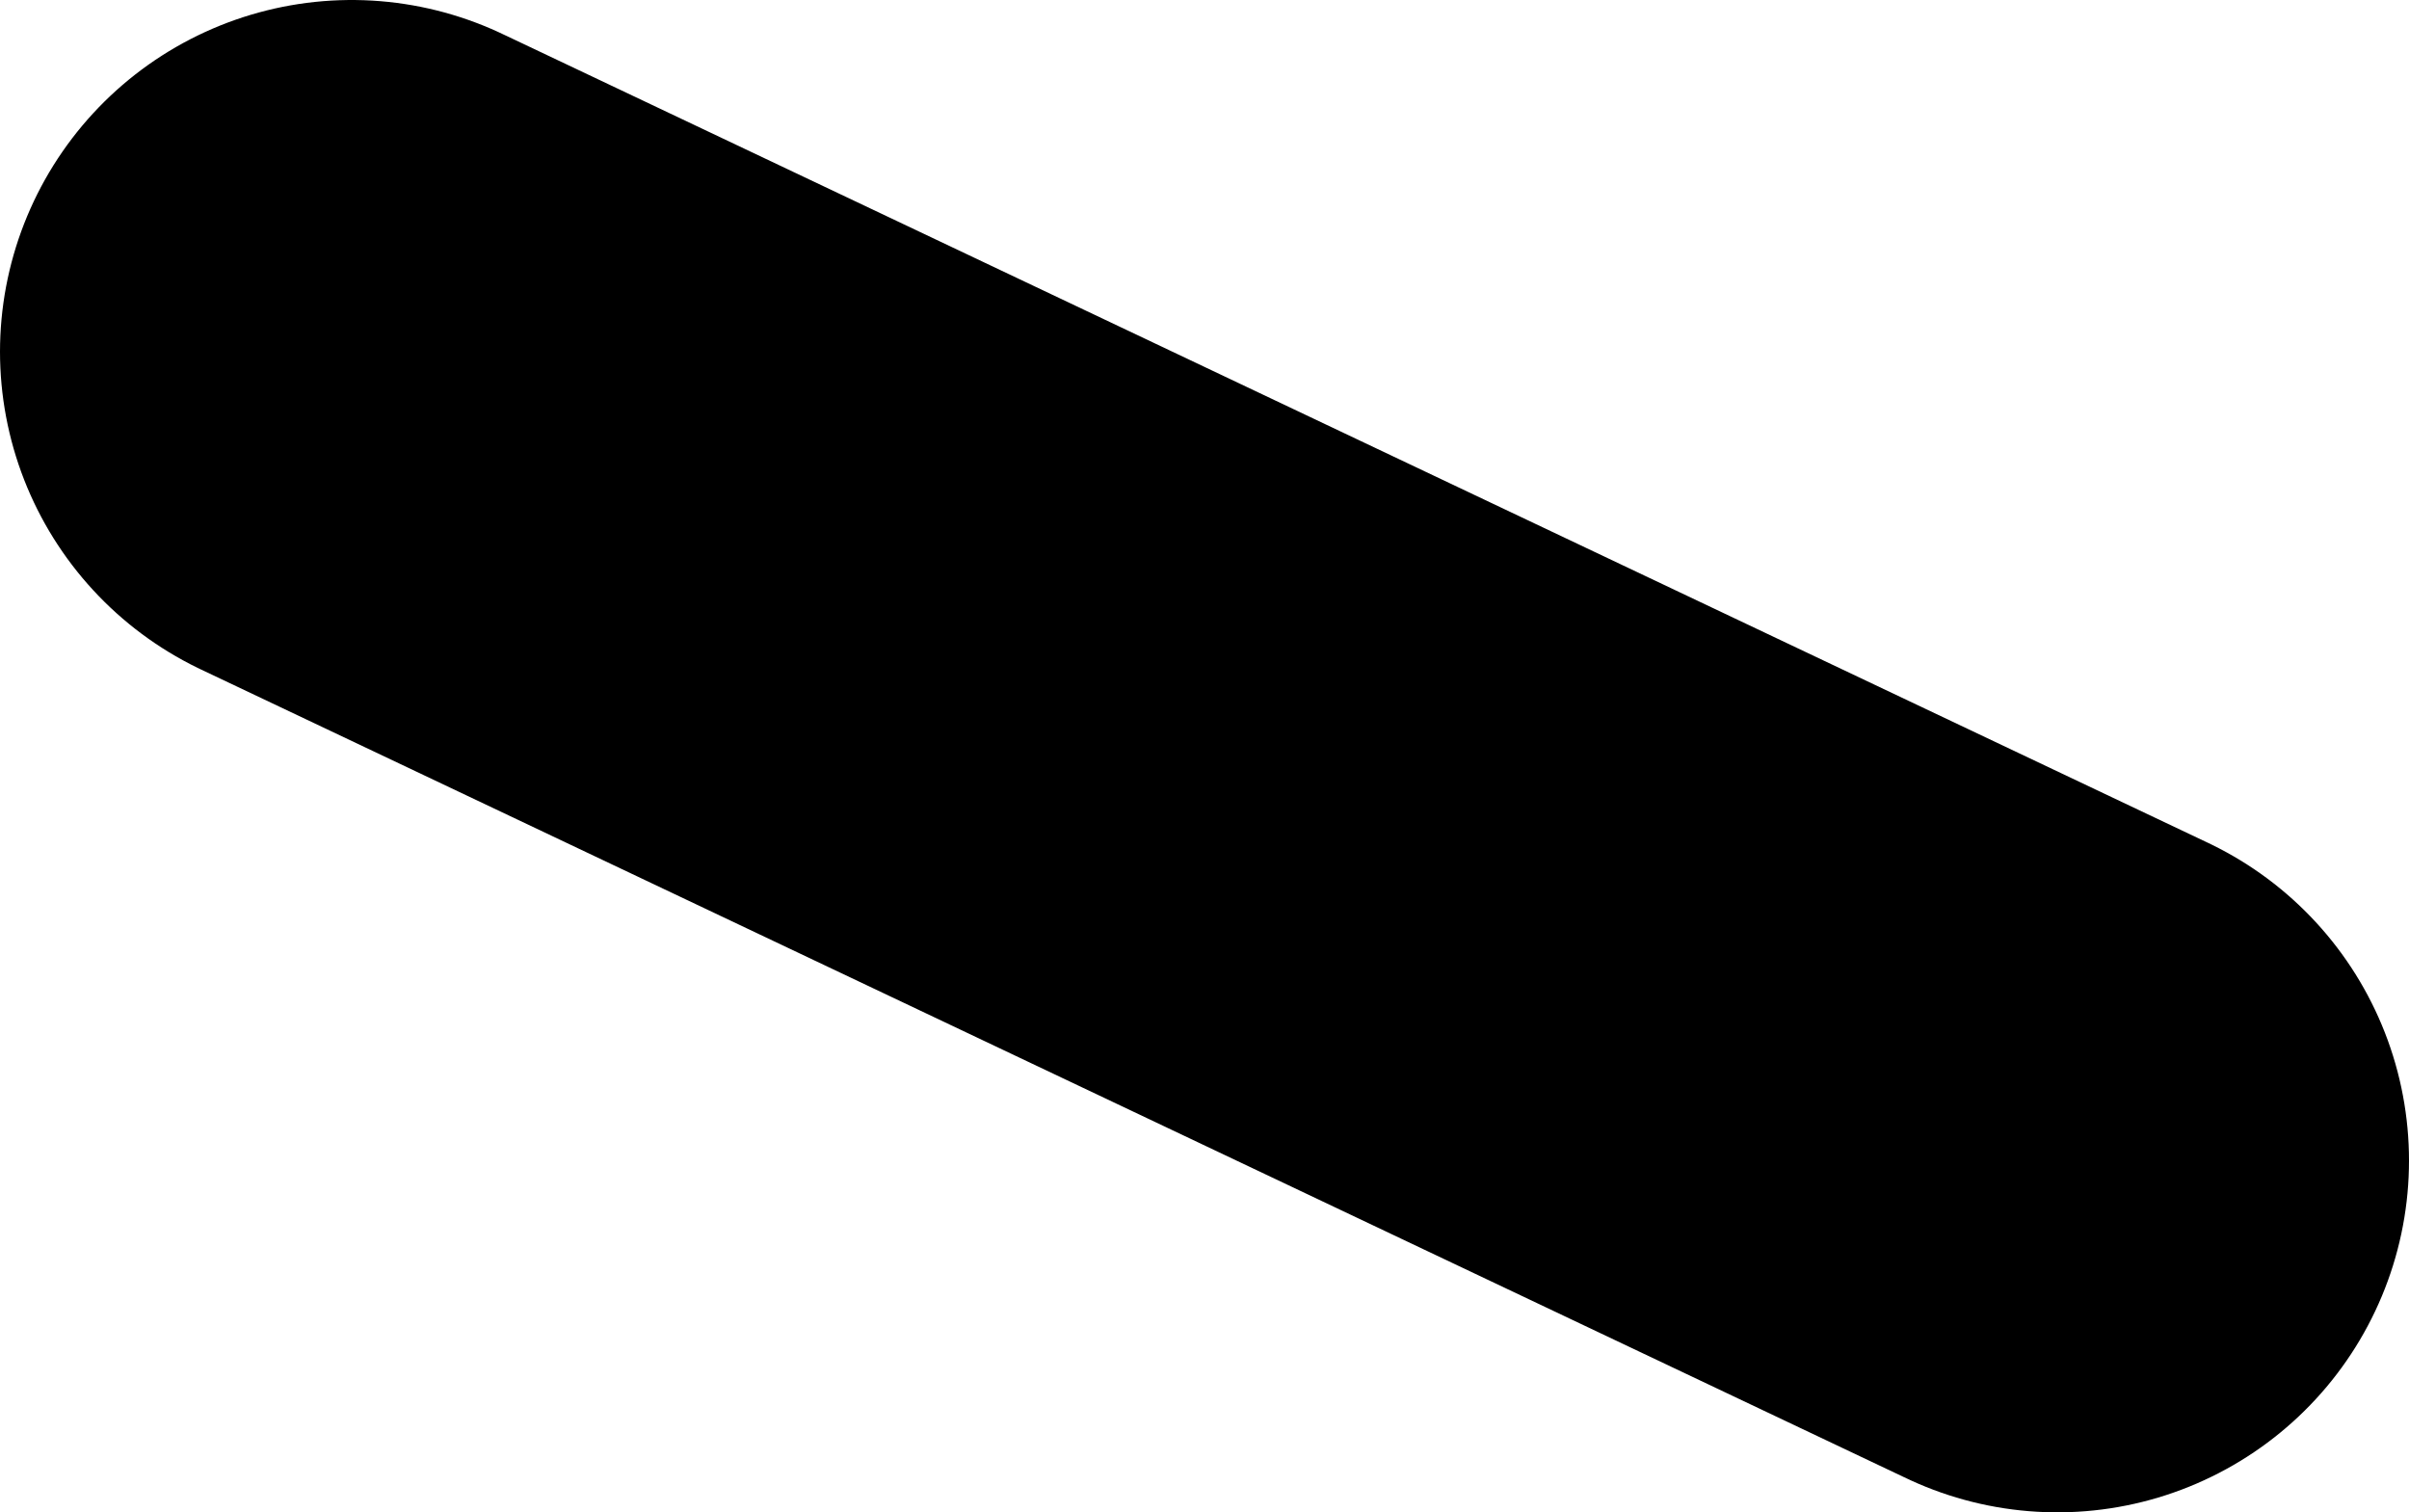 <?xml version="1.0" encoding="UTF-8" standalone="no"?>
<svg xmlns:xlink="http://www.w3.org/1999/xlink" height="4.3px" width="6.85px" xmlns="http://www.w3.org/2000/svg">
  <g transform="matrix(1.0, 0.0, 0.0, 1.0, 14.35, -119.75)">
    <path d="M-13.35 120.75 L-8.5 123.05" fill="none" stroke="#000000" stroke-linecap="round" stroke-linejoin="round" stroke-width="2.0"/>
  </g>
</svg>
